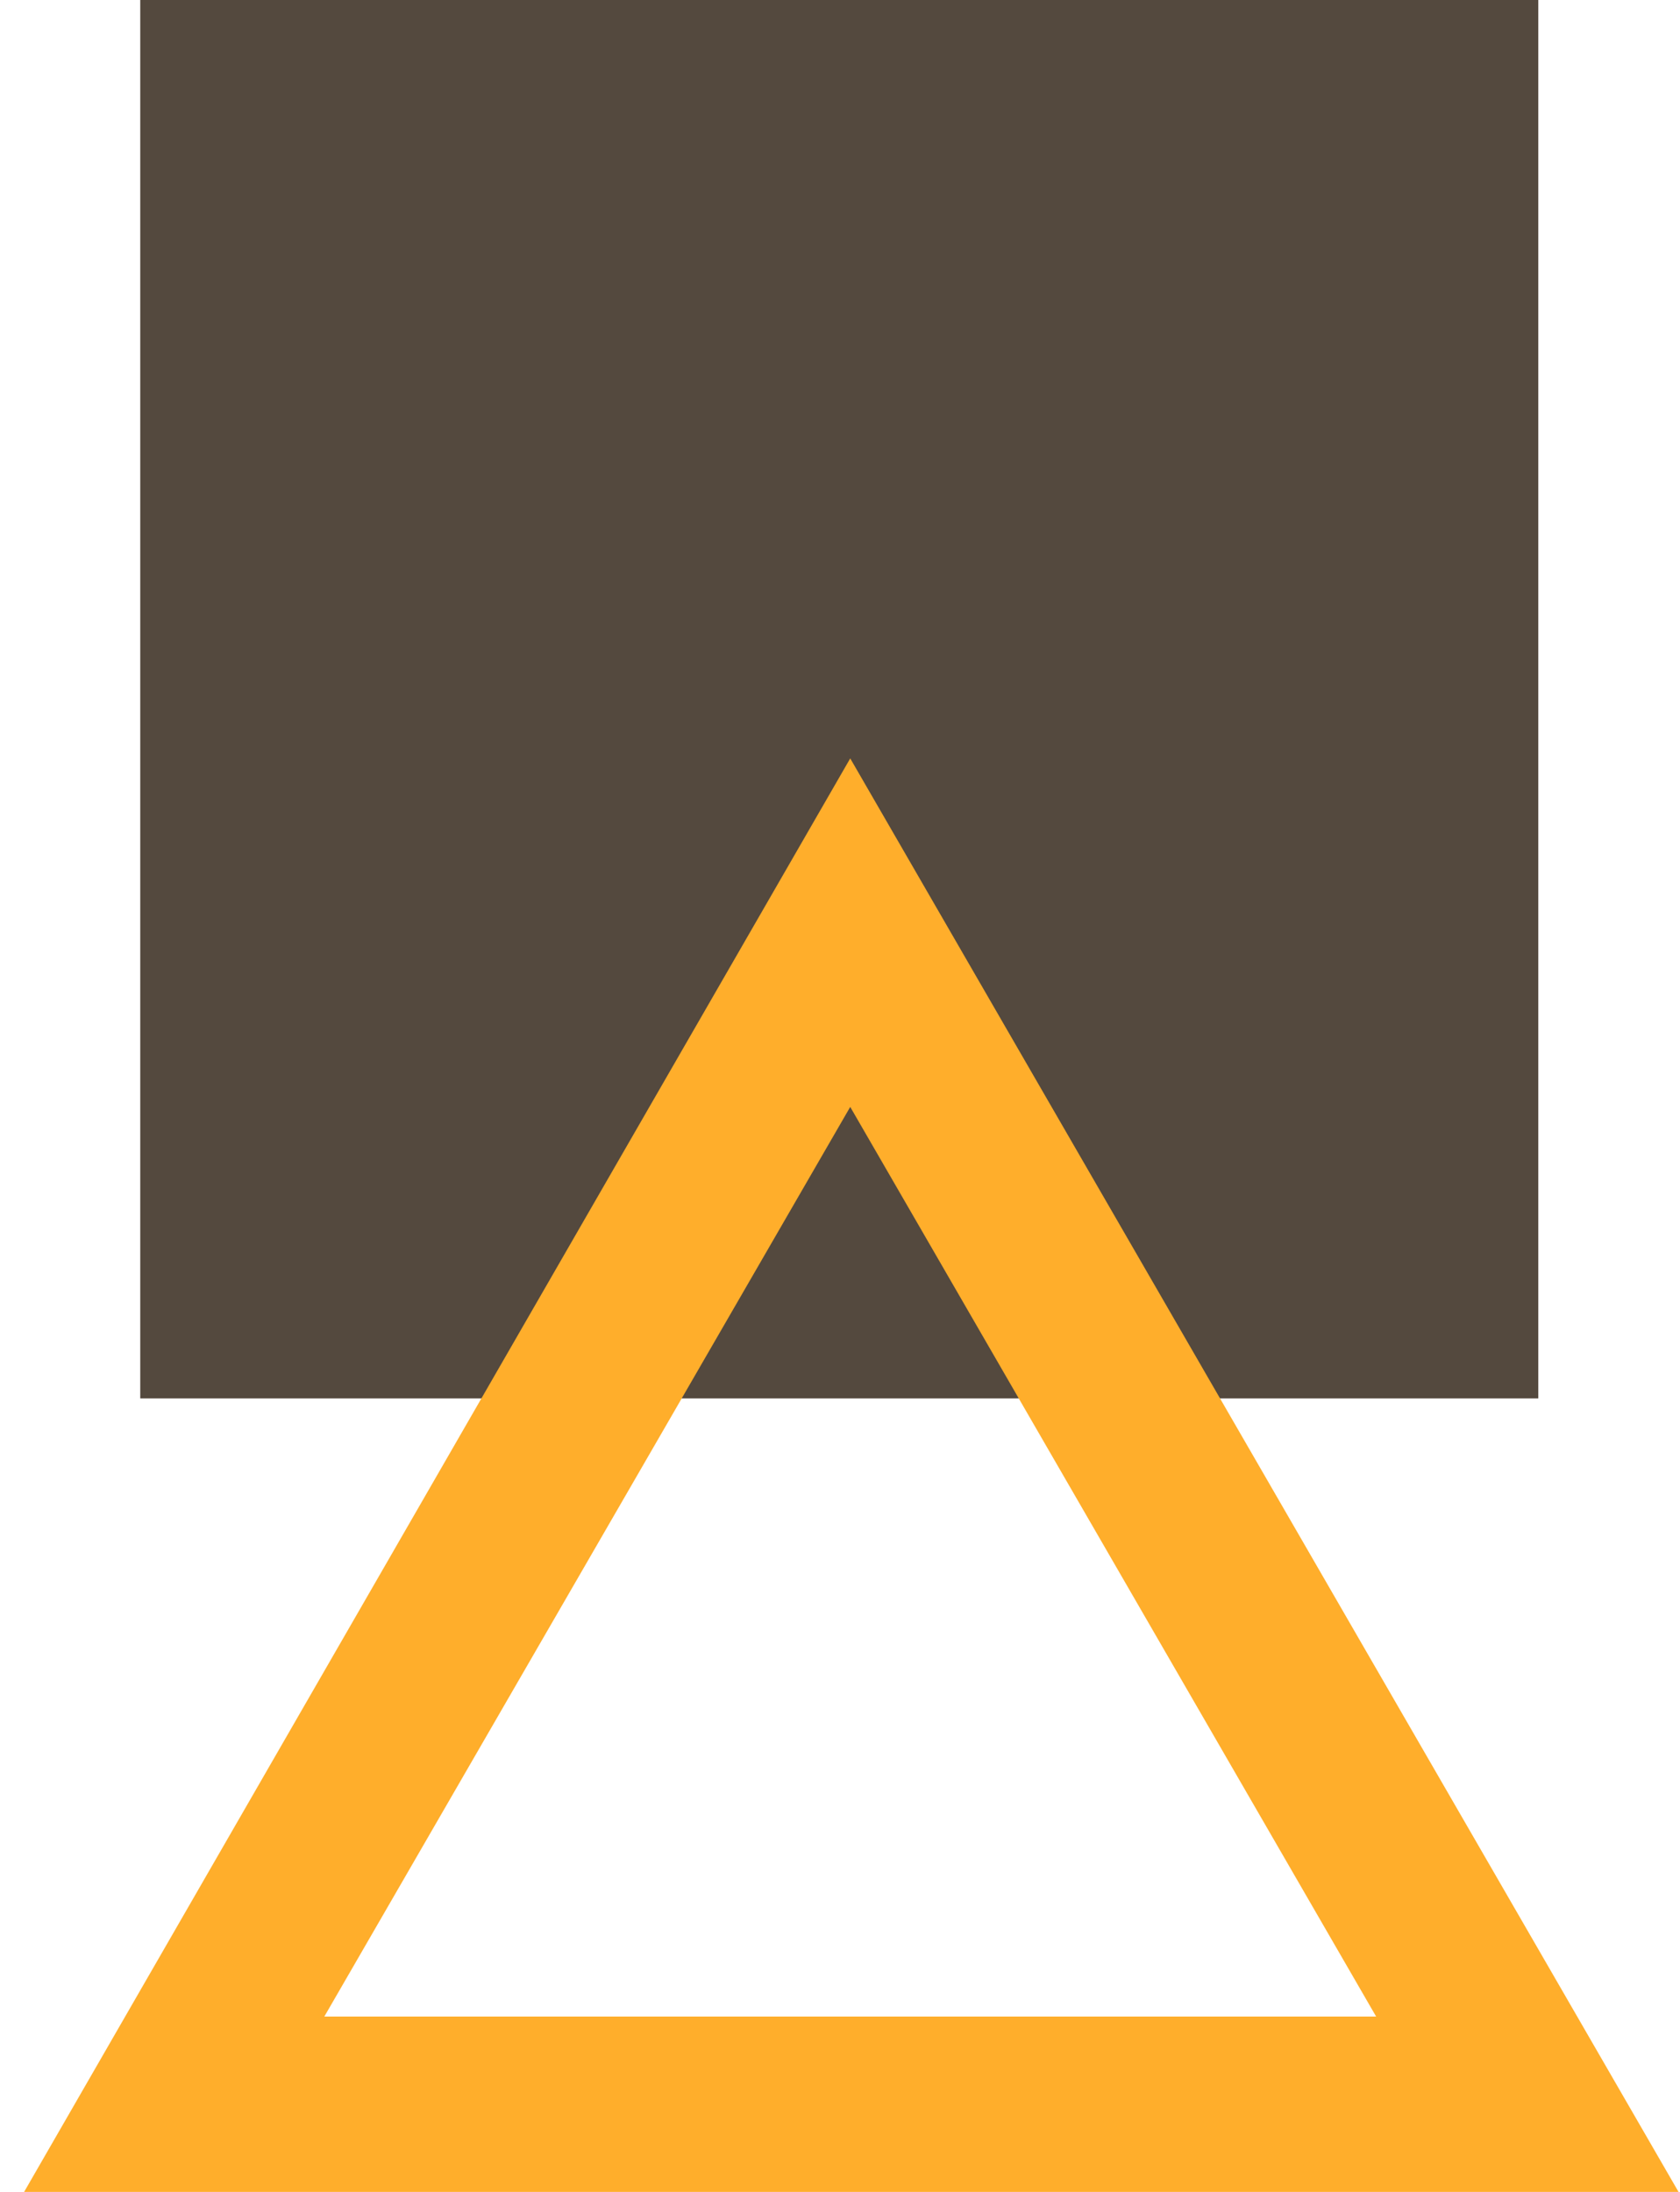 <svg width="46" height="60" viewBox="0 0 46 60" fill="none" xmlns="http://www.w3.org/2000/svg">
<path d="M42.12 0H3.84V38.28H42.12V0Z" fill="#54493E"/>
<path d="M23.28 20.76L45.96 60H0.66L23.28 20.76ZM37.68 55.2L23.28 30.3L8.88 55.2H37.68Z" fill="#FFAE2B"/>
</svg>

